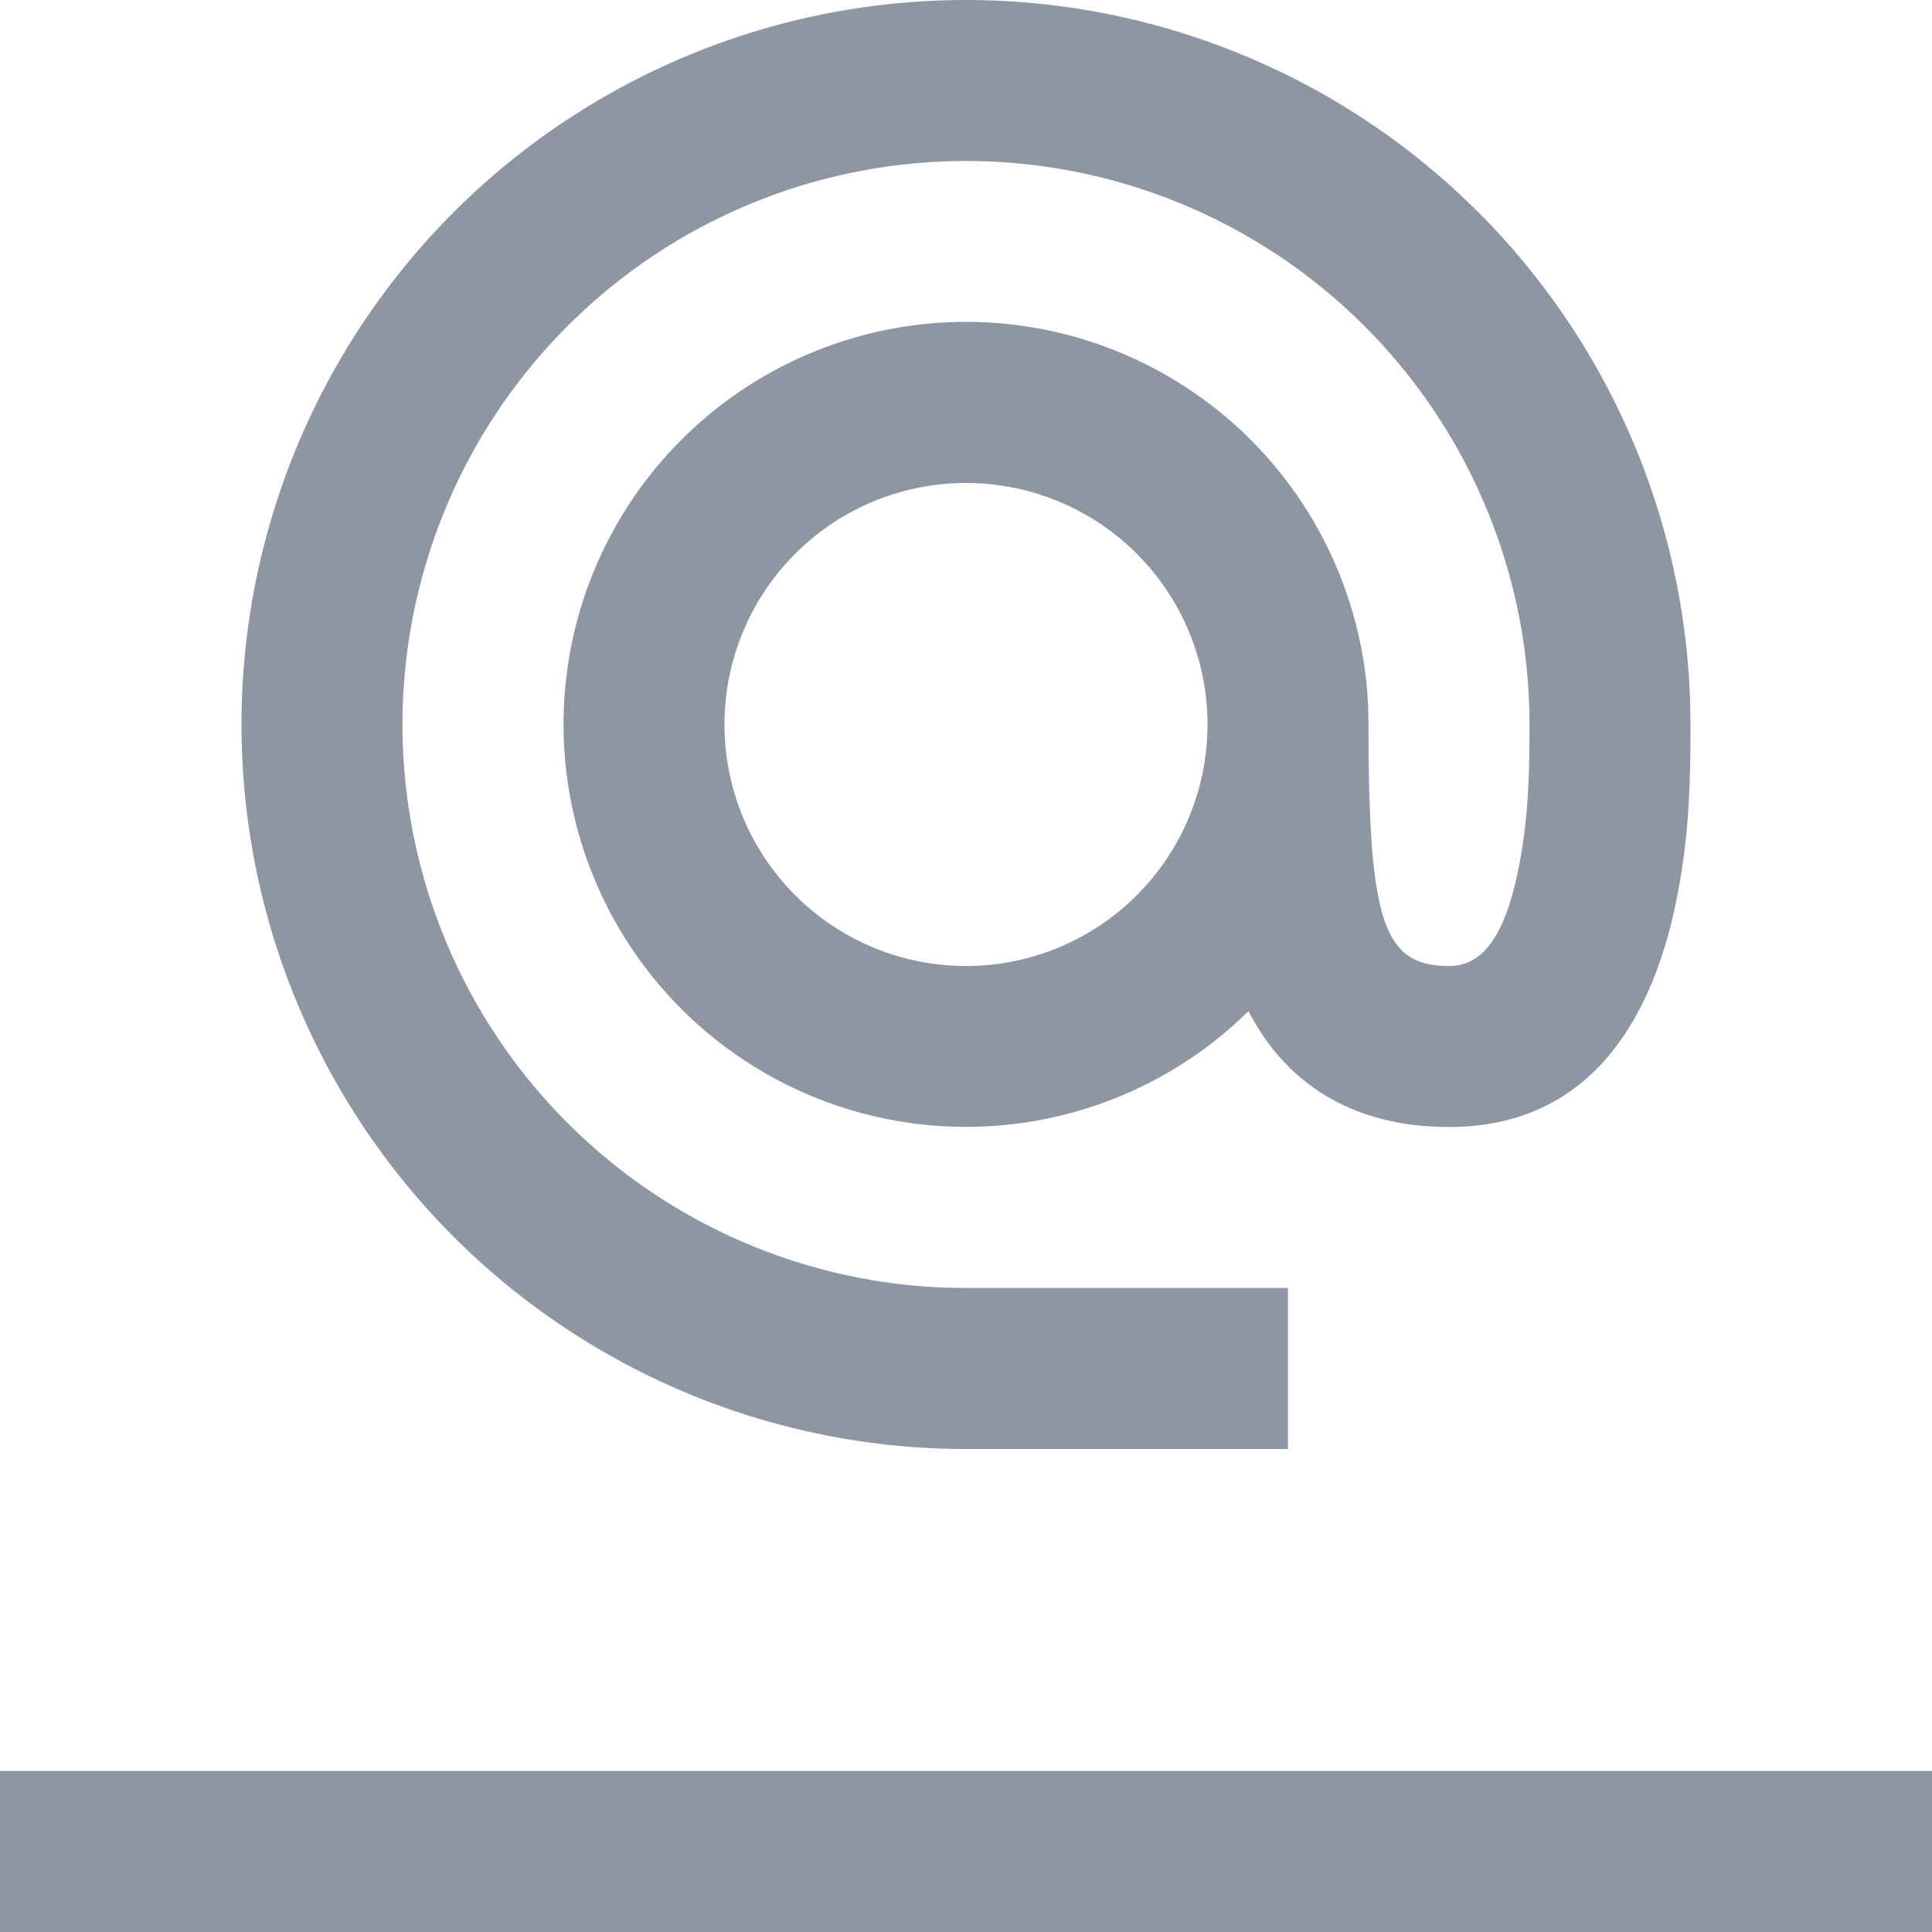 <svg xmlns="http://www.w3.org/2000/svg" width="24" height="24"><path fill="#8F96A3" fill-rule="evenodd" d="M24 22v2H0v-2h24zM12 0a9 9 0 018.996 8.735L21 9l-.001.294c-.007.66-.04 1.15-.142 1.721C20.54 12.791 19.663 14 18 14c-1.176 0-2.018-.523-2.491-1.439a5 5 0 111.487-3.778L17 9c0 2.45.183 3 1 3 .433 0 .72-.397.887-1.335.079-.442.106-.846.112-1.412L19 9a7 7 0 10-7.24 6.996L12 16h4v2h-4a9 9 0 010-18zm0 6a3 3 0 100 6 3 3 0 000-6z"/></svg>